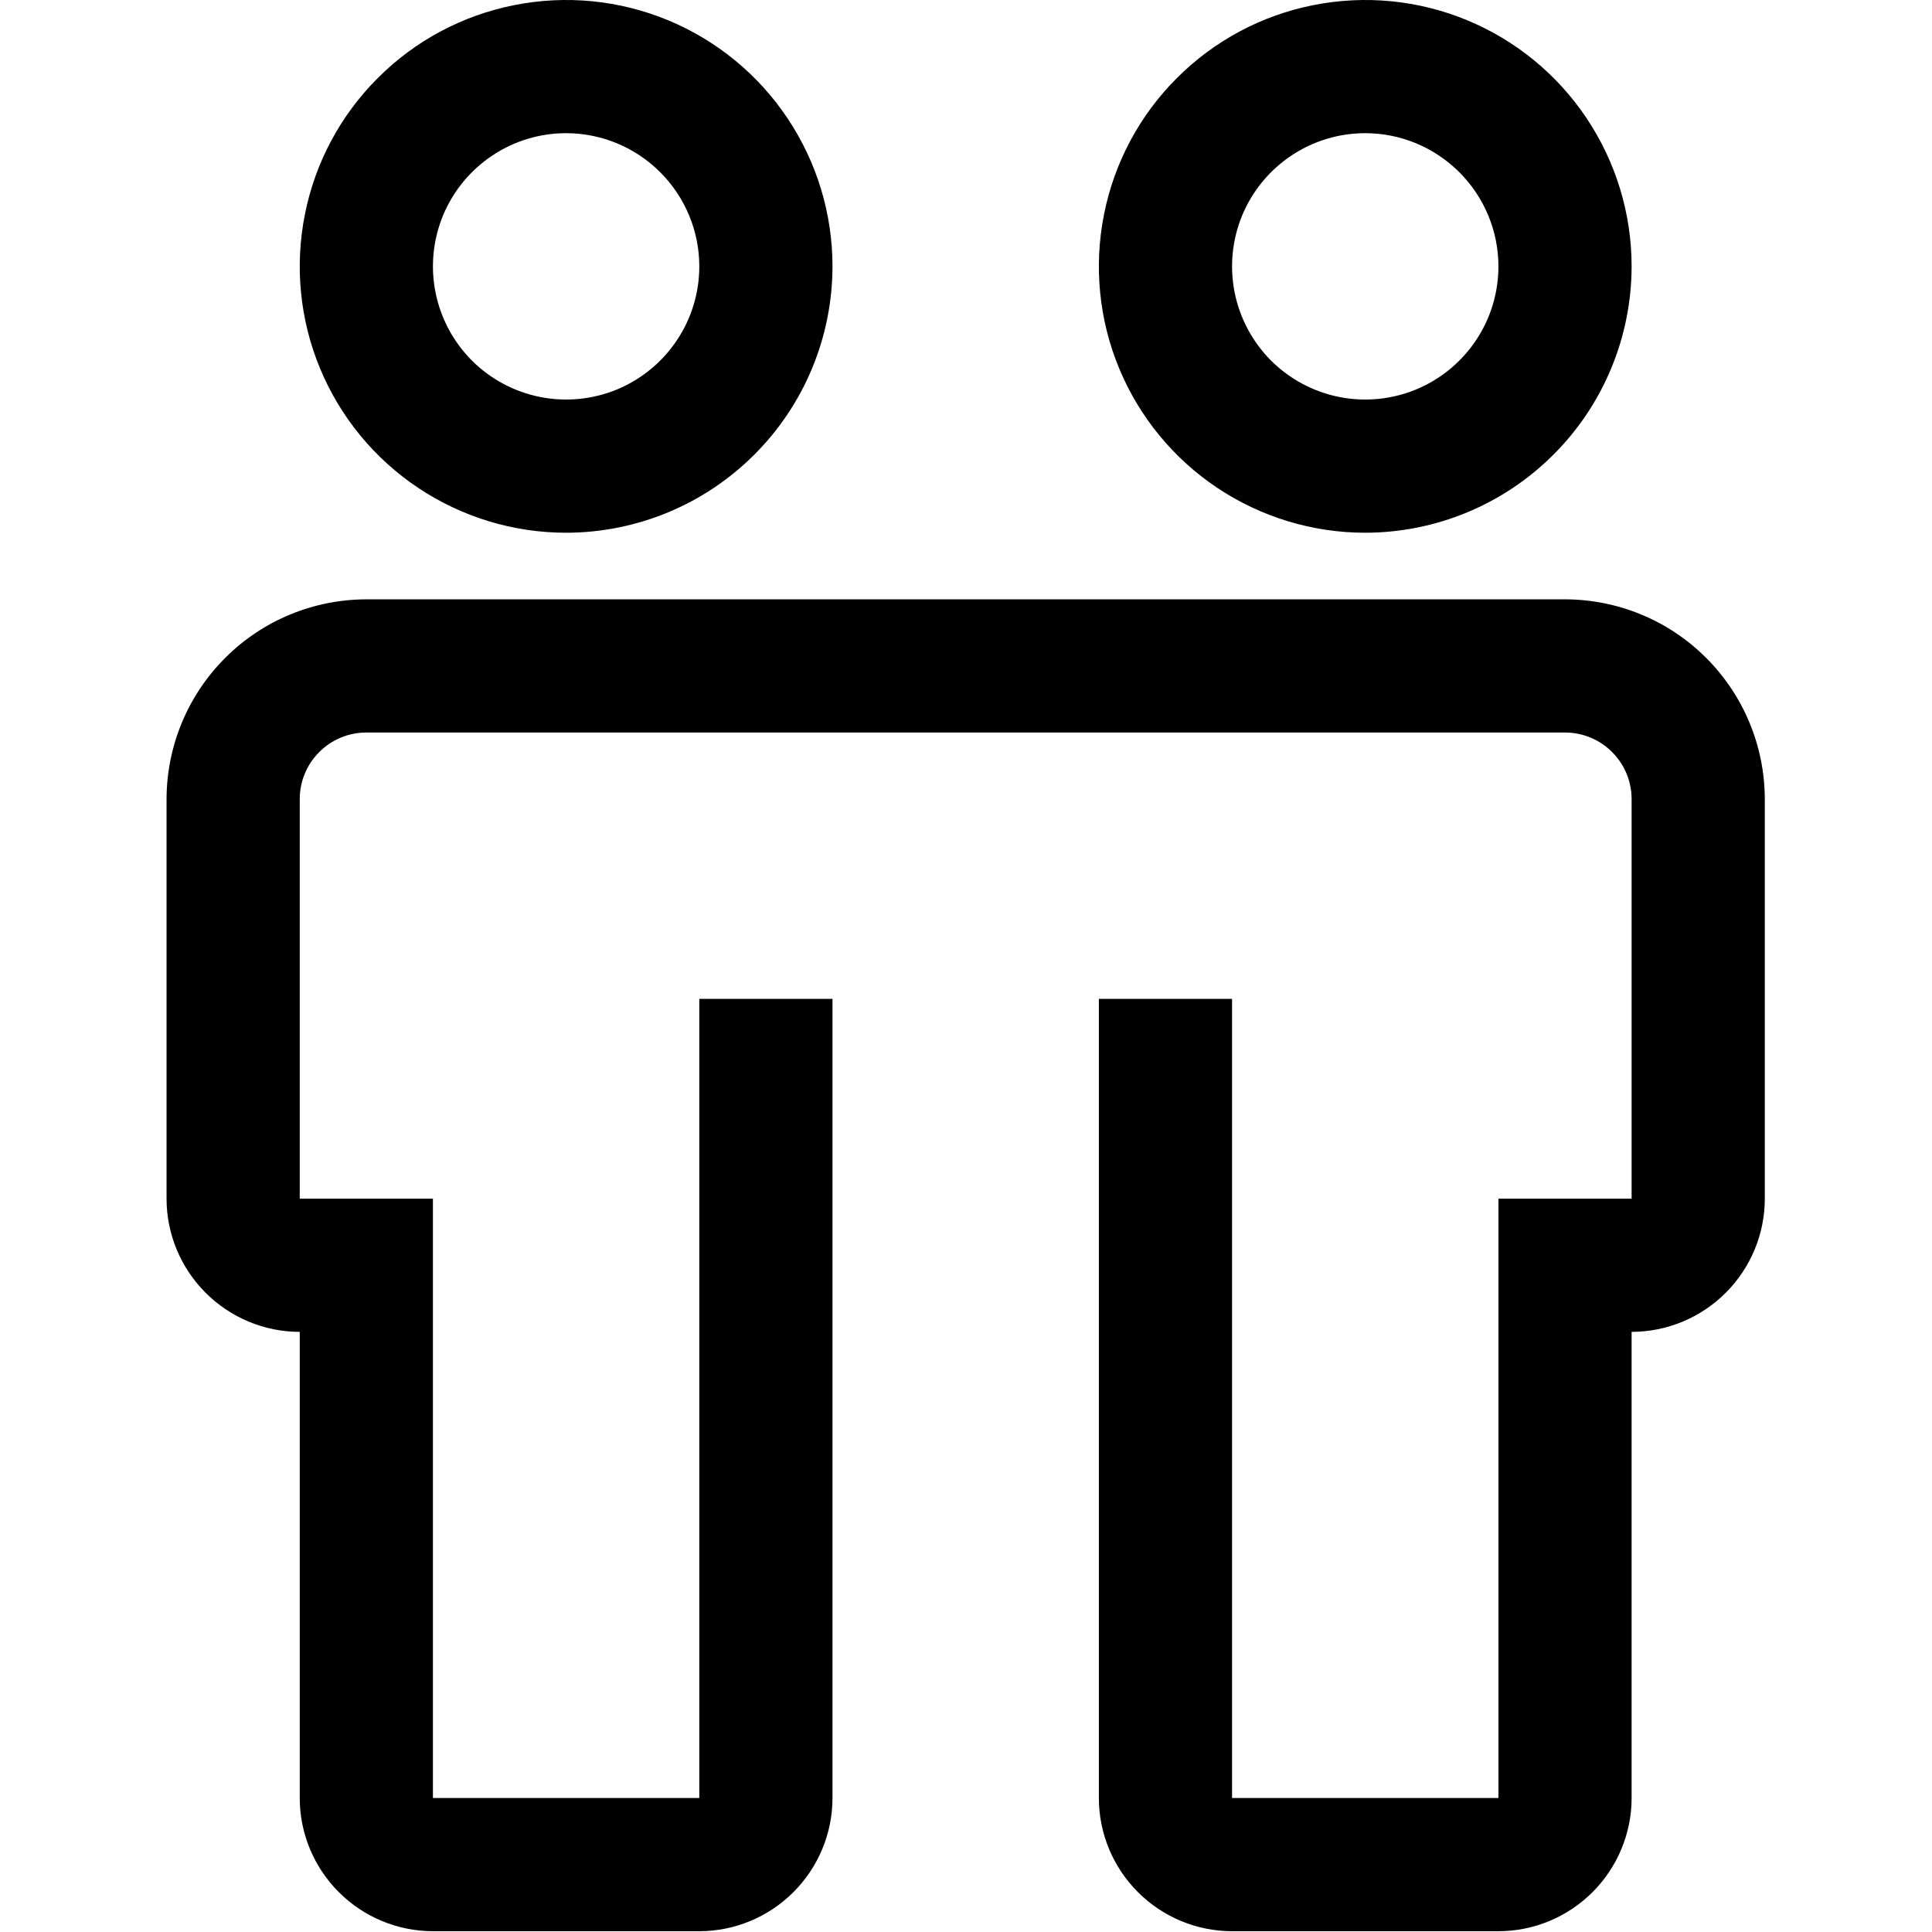 <?xml version="1.0" encoding="UTF-8" standalone="no"?>
<svg xmlns="http://www.w3.org/2000/svg" xmlns:xlink="http://www.w3.org/1999/xlink" xmlns:serif="http://www.serif.com/" width="100%" height="100%" viewBox="0 0 24 24" version="1.1" xml:space="preserve" style="fill-rule:evenodd;clip-rule:evenodd;stroke-linejoin:round;stroke-miterlimit:2;">
    <g transform="matrix(1.103,0,0,1.103,2.069,-0.138)">
        <path d="M15.75,6.875L2.25,6.875C1.653,6.876 1.081,7.113 0.66,7.535C0.238,7.957 0.001,8.528 0,9.125L0,13.625C0,14.023 0.159,14.404 0.44,14.685C0.721,14.966 1.102,15.125 1.5,15.125L1.5,20.375C1.5,20.773 1.659,21.154 1.94,21.435C2.221,21.716 2.602,21.875 3,21.875L6,21.875C6.398,21.875 6.779,21.716 7.06,21.435C7.341,21.154 7.5,20.773 7.5,20.375L7.5,11.375L6,11.375L6,20.375L3,20.375L3,13.625L1.5,13.625L1.5,9.125C1.5,8.926 1.579,8.735 1.72,8.595C1.86,8.454 2.051,8.375 2.25,8.375L15.75,8.375C15.949,8.375 16.14,8.454 16.28,8.595C16.421,8.735 16.5,8.926 16.5,9.125L16.5,13.625L15,13.625L15,20.375L12,20.375L12,11.375L10.5,11.375L10.5,20.375C10.5,20.773 10.659,21.154 10.94,21.435C11.221,21.716 11.602,21.875 12,21.875L15,21.875C15.398,21.875 15.779,21.716 16.06,21.435C16.341,21.154 16.5,20.773 16.5,20.375L16.5,15.125C16.898,15.125 17.279,14.966 17.56,14.685C17.841,14.404 18,14.023 18,13.625L18,9.125C17.999,8.528 17.762,7.957 17.34,7.535C16.919,7.113 16.347,6.876 15.75,6.875ZM4.5,6.125C3.907,6.125 3.327,5.949 2.833,5.619C2.34,5.29 1.955,4.821 1.728,4.273C1.501,3.725 1.442,3.122 1.558,2.54C1.673,1.958 1.959,1.423 2.379,1.004C2.798,0.584 3.333,0.298 3.915,0.183C4.497,0.067 5.1,0.126 5.648,0.353C6.196,0.58 6.665,0.965 6.994,1.458C7.324,1.952 7.5,2.532 7.5,3.125C7.499,3.92 7.183,4.683 6.62,5.245C6.058,5.808 5.295,6.124 4.5,6.125ZM4.5,1.625C4.203,1.625 3.913,1.713 3.667,1.878C3.42,2.043 3.228,2.277 3.114,2.551C3.001,2.825 2.971,3.127 3.029,3.418C3.087,3.709 3.23,3.976 3.439,4.186C3.649,4.395 3.916,4.538 4.207,4.596C4.498,4.654 4.8,4.624 5.074,4.511C5.348,4.397 5.582,4.205 5.747,3.958C5.912,3.712 6,3.422 6,3.125C6,2.727 5.841,2.346 5.56,2.065C5.279,1.784 4.898,1.625 4.5,1.625ZM13.5,6.125C12.907,6.125 12.327,5.949 11.833,5.619C11.34,5.29 10.955,4.821 10.728,4.273C10.501,3.725 10.442,3.122 10.558,2.54C10.673,1.958 10.959,1.423 11.379,1.004C11.798,0.584 12.333,0.298 12.915,0.183C13.497,0.067 14.1,0.126 14.648,0.353C15.196,0.58 15.665,0.965 15.994,1.458C16.324,1.952 16.5,2.532 16.5,3.125C16.499,3.92 16.183,4.683 15.62,5.245C15.058,5.808 14.295,6.124 13.5,6.125ZM13.5,1.625C13.203,1.625 12.913,1.713 12.667,1.878C12.42,2.043 12.228,2.277 12.114,2.551C12.001,2.825 11.971,3.127 12.029,3.418C12.087,3.709 12.23,3.976 12.439,4.186C12.649,4.395 12.916,4.538 13.207,4.596C13.498,4.654 13.8,4.624 14.074,4.511C14.348,4.397 14.582,4.205 14.747,3.958C14.912,3.712 15,3.422 15,3.125C15,2.727 14.841,2.346 14.56,2.065C14.279,1.784 13.898,1.625 13.5,1.625Z" style="fill-rule:nonzero;"></path>
    </g>
</svg>

